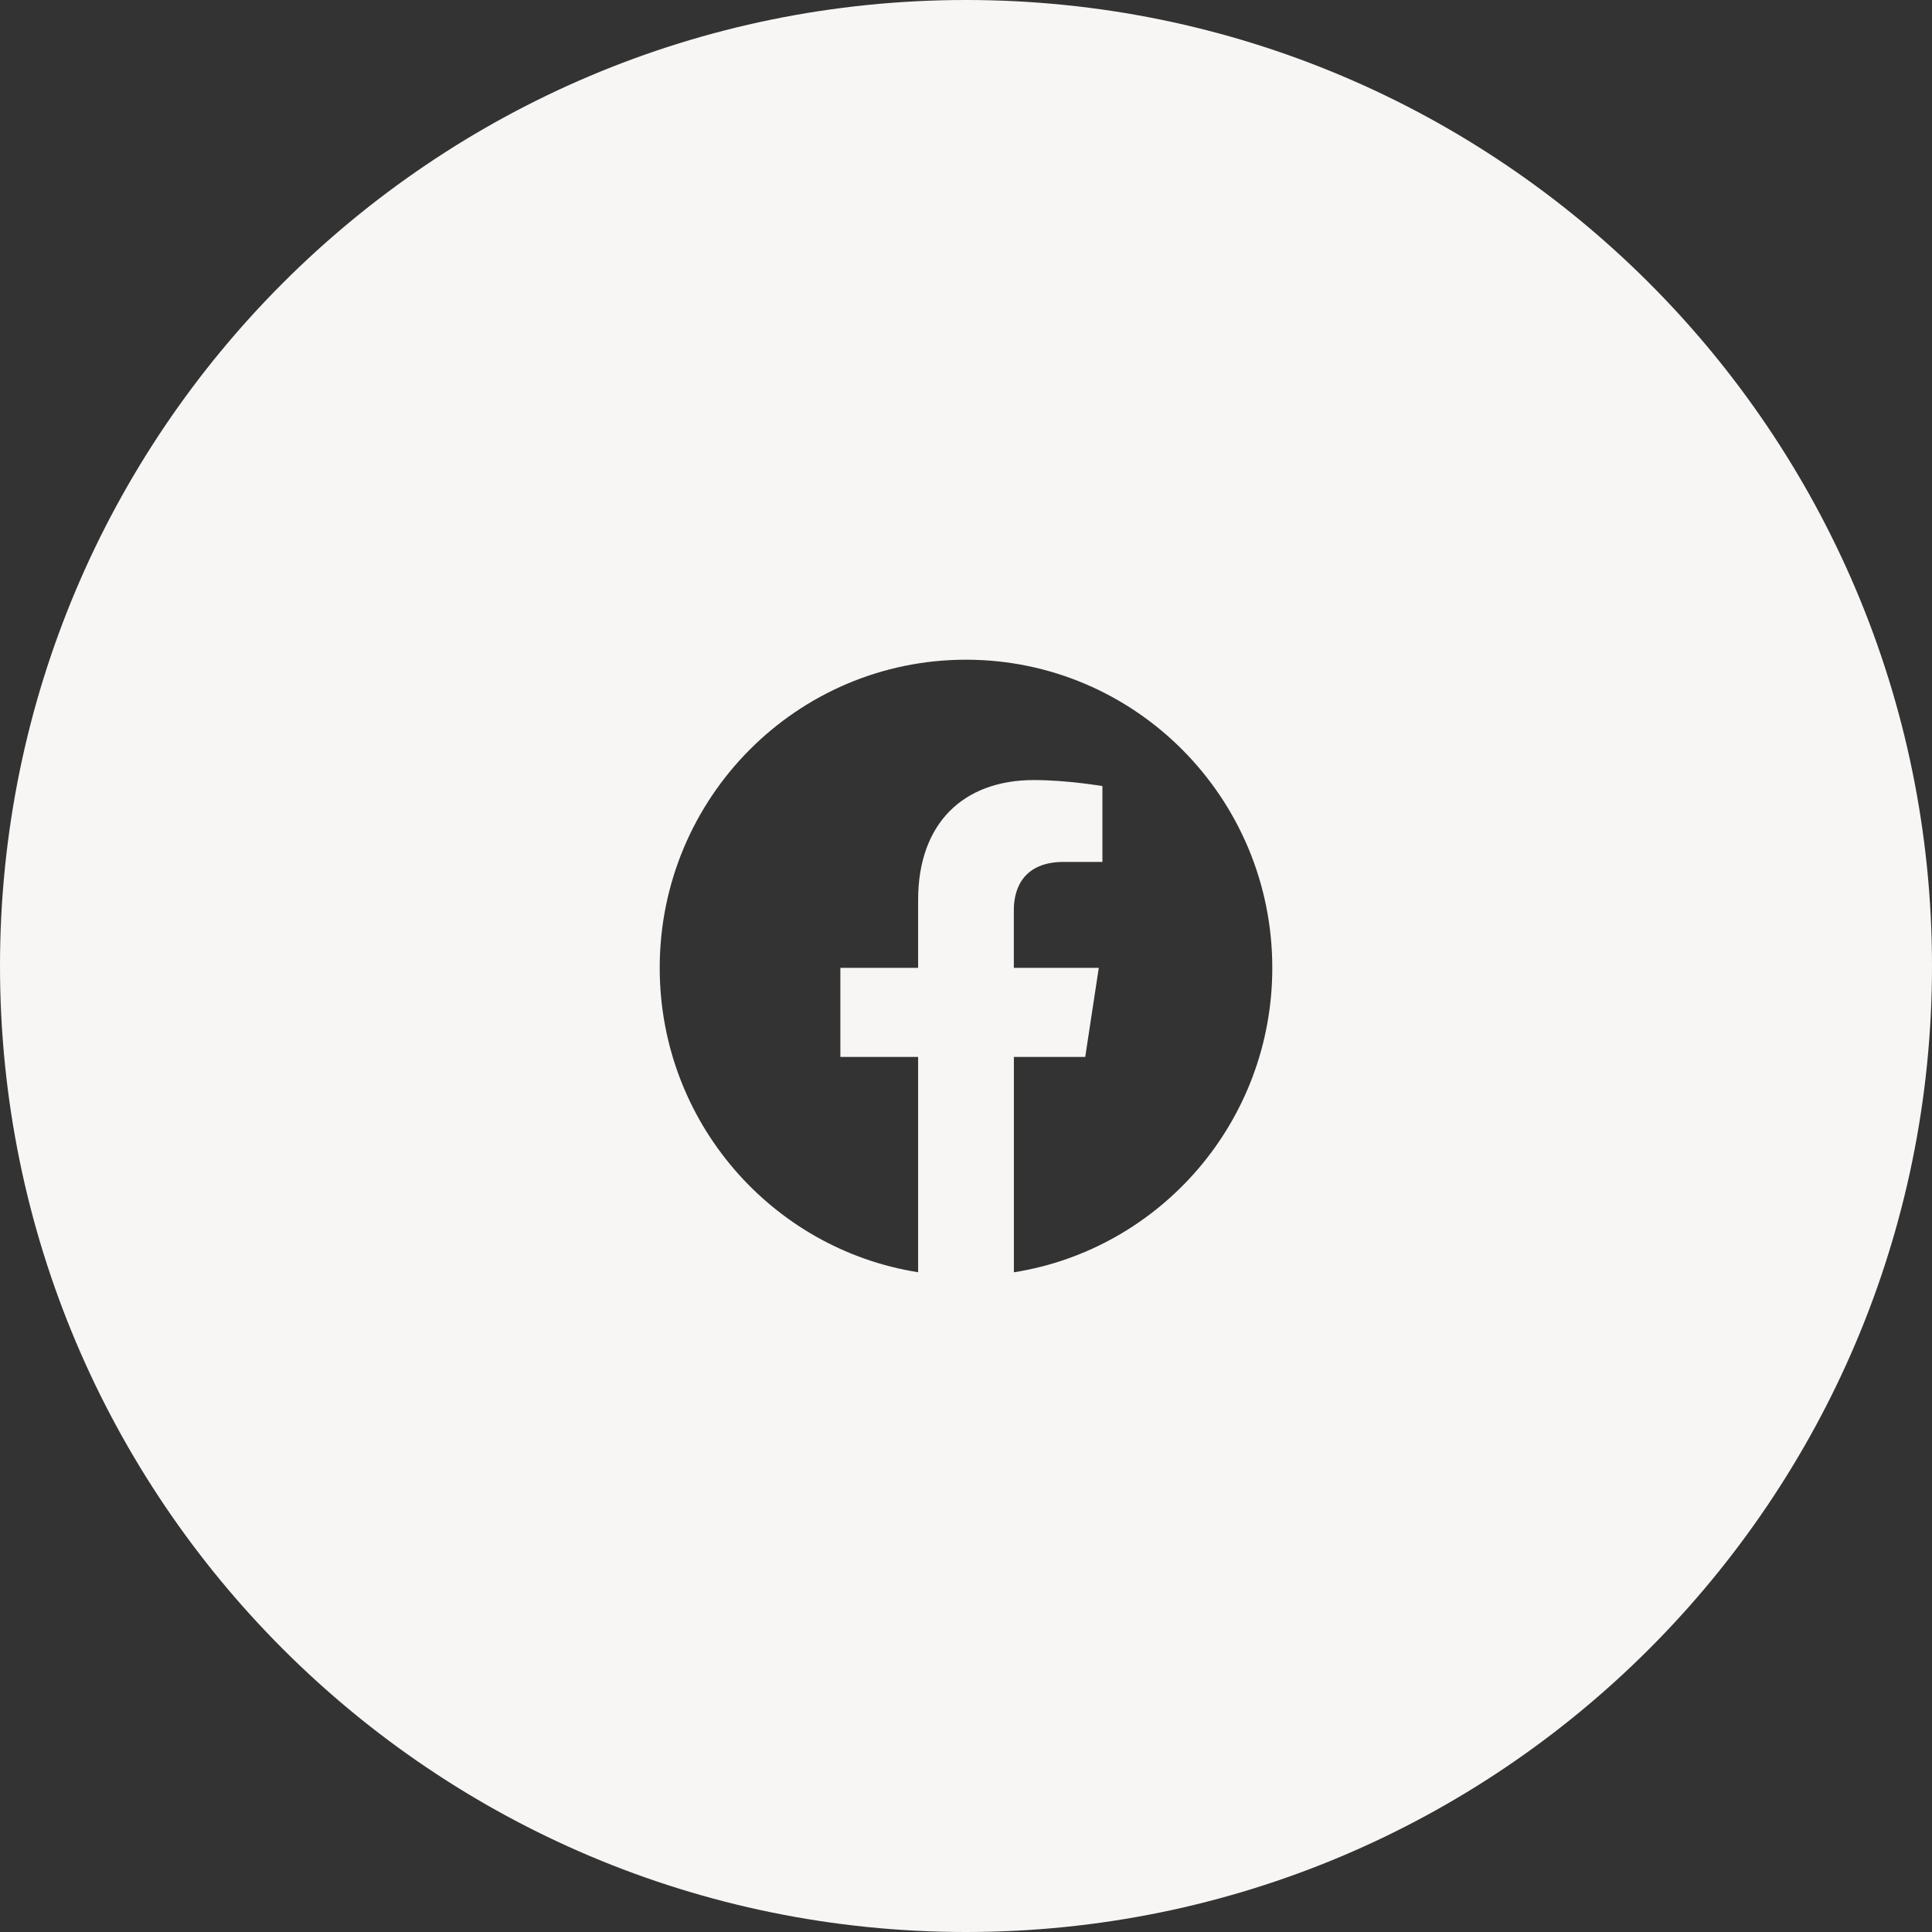 <svg width="41" height="41" viewBox="0 0 41 41" fill="none" xmlns="http://www.w3.org/2000/svg">
<rect x="0" y="0" width="41" height="41" fill="#333333" stroke="none"/>
<path fill-rule="evenodd" clip-rule="evenodd" d="M20.5 41C31.822 41 41 31.822 41 20.5C41 9.178 31.822 0 20.5 0C9.178 0 0 9.178 0 20.5C0 31.822 9.178 41 20.5 41ZM20.5 14C24.09 14 27 16.928 27 20.539C27 23.804 24.623 26.509 21.516 27V22.43H23.03L23.318 20.539H21.515V19.313C21.515 18.795 21.768 18.291 22.575 18.291H23.395V16.682C23.395 16.682 22.651 16.554 21.94 16.554C20.455 16.554 19.484 17.46 19.484 19.099V20.539H17.834V22.43H19.484V26.999C16.377 26.508 14 23.803 14 20.539C14 16.928 16.91 14 20.5 14Z" fill="#F7F6F4"/>
</svg>
